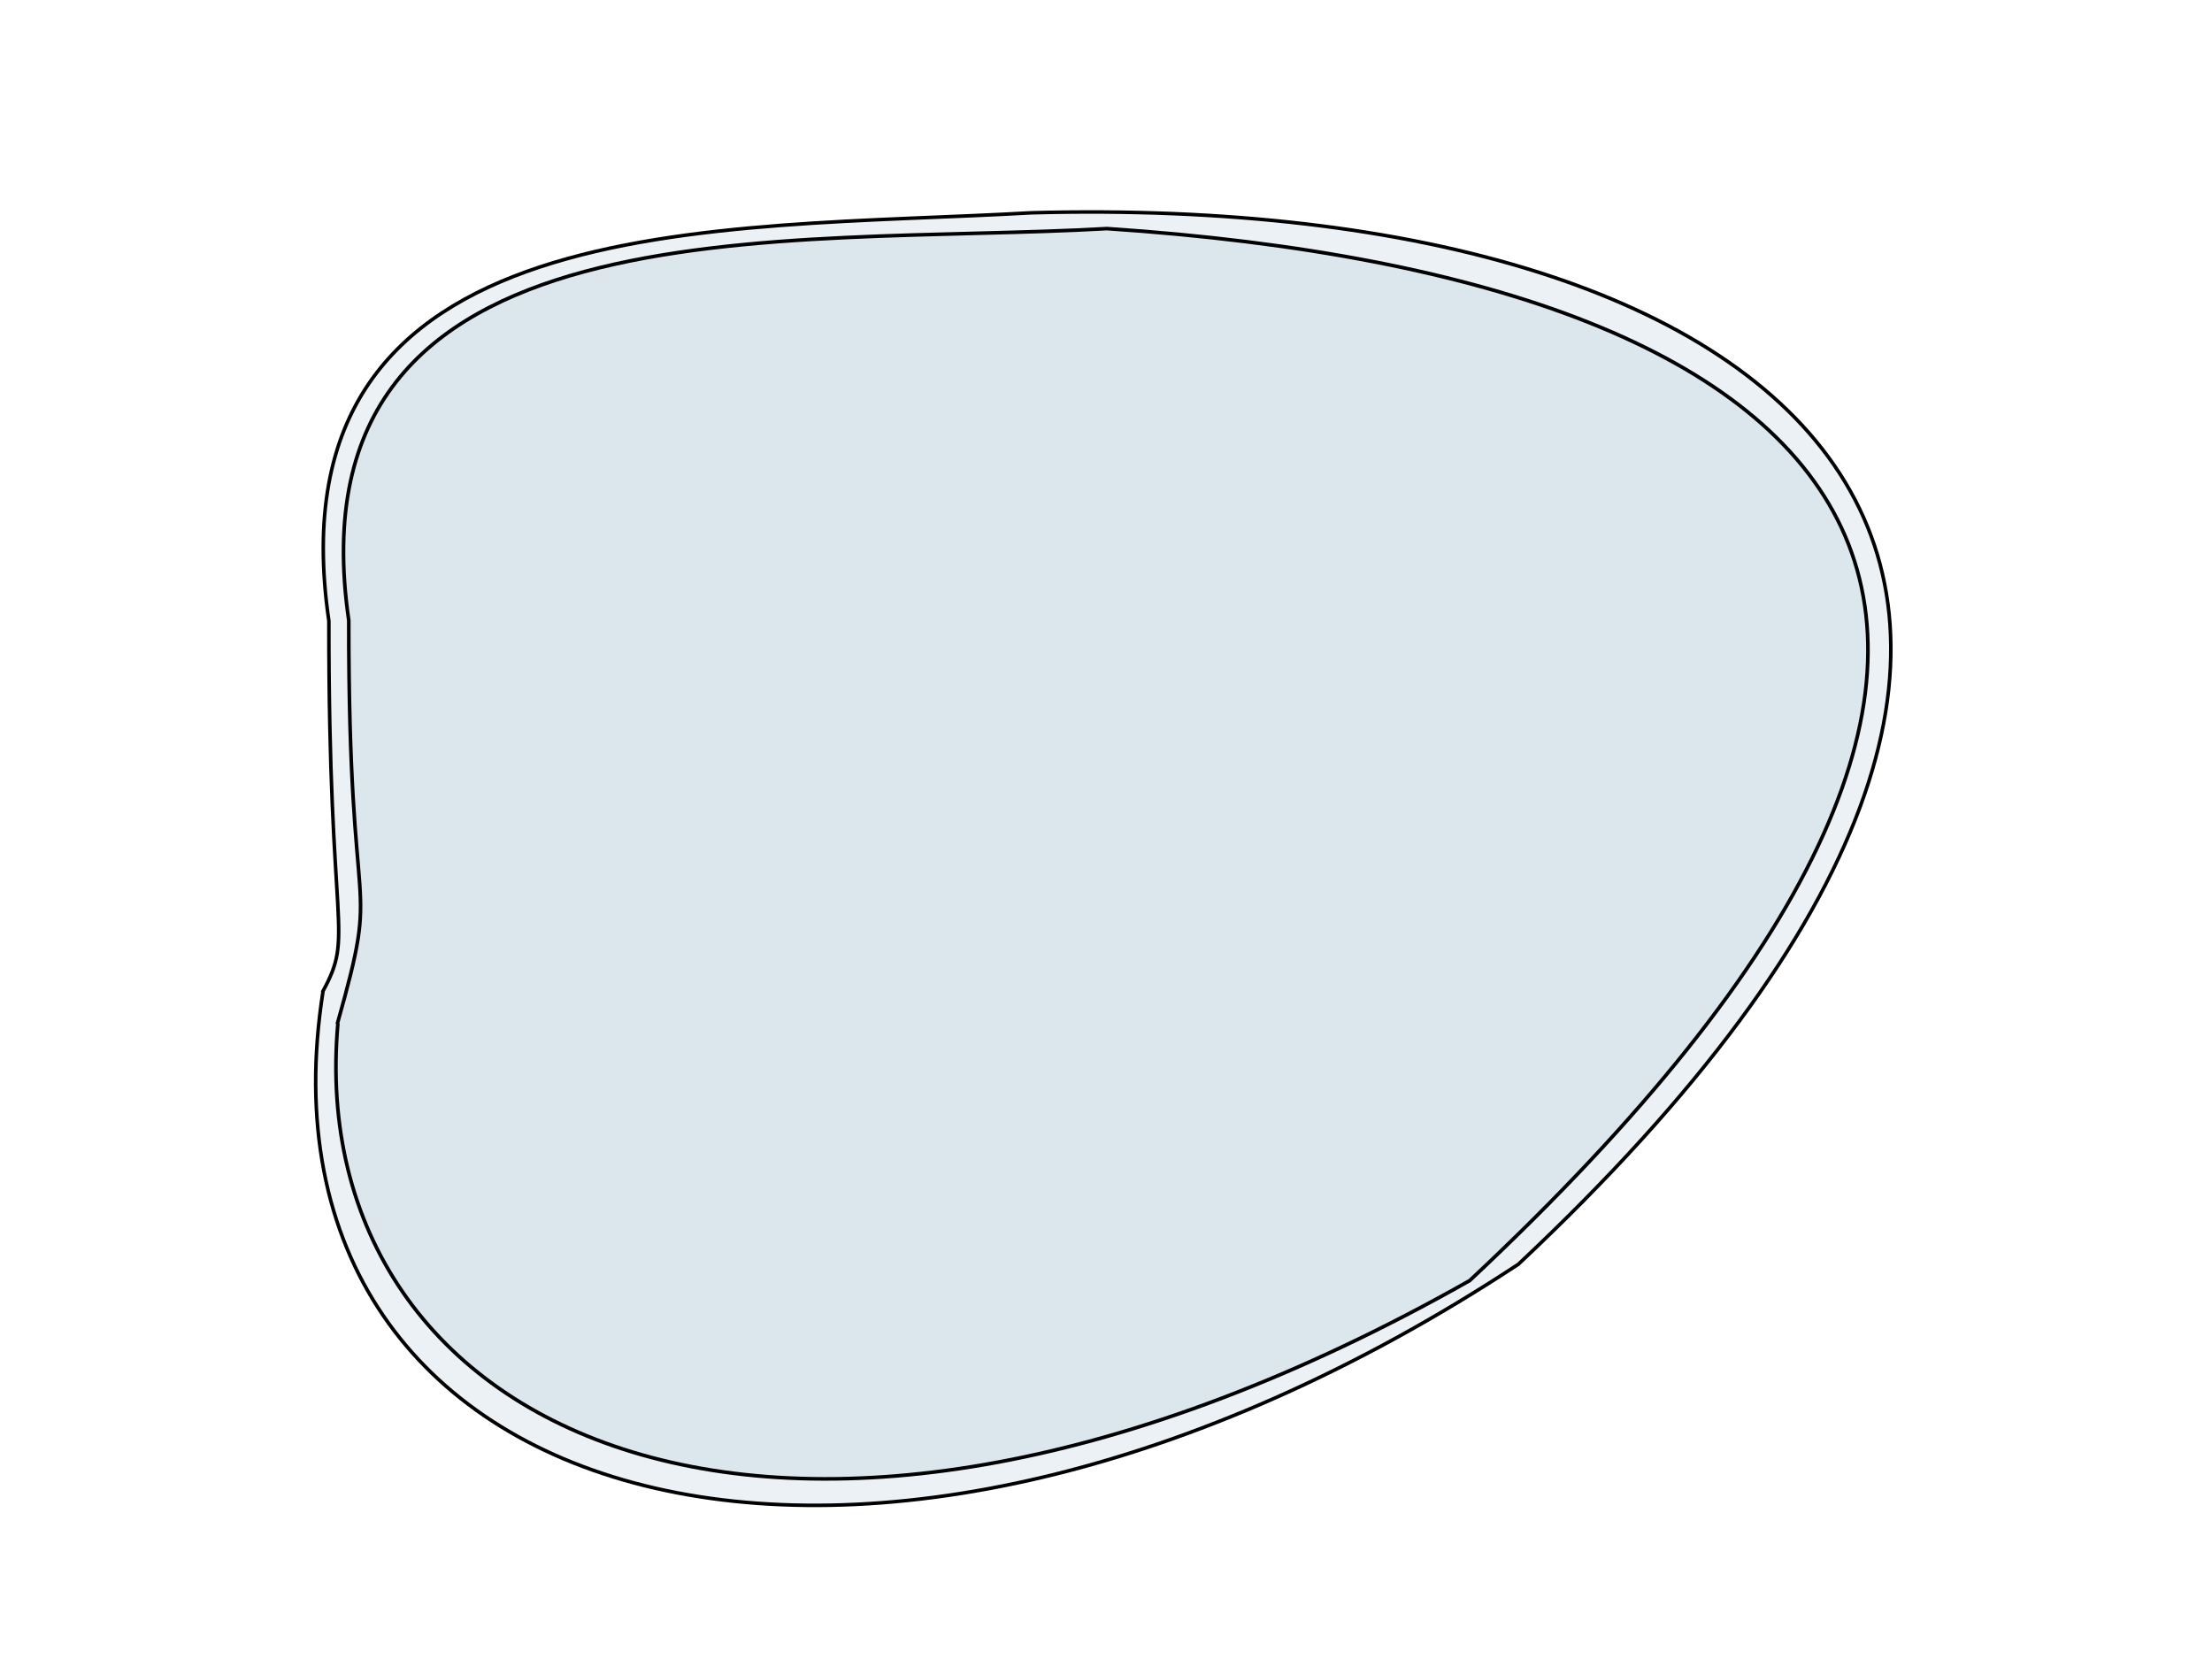 <?xml version="1.0"?><svg width="640" height="480" xmlns="http://www.w3.org/2000/svg">
 <title>cell</title>
 <g>
  <g id="g4402-7"/>
  <title>Layer 1</title>
  <g id="svg_4">
   <path d="m93.455,286.845c-23.775,151.307 156.359,203.648 345.846,78.947c211.665,-198.482 83.238,-310.231 -140.828,-304.227c-90.613,5.157 -220.966,-2.72 -203.32,118.083c-0.112,91.698 7.587,90.31 -1.892,107.457" id="path2843-4" stroke-width="1.025px" stroke="#000000" fill-opacity="0.18" fill="#98b3cb"/>
   <path d="m97.766,296.066c-10.688,119.375 129.067,186.722 327.46,74.451c203.06,-189.914 118.737,-289.502 -104.948,-304.375c-92.481,5.264 -237.377,-9.92 -219.366,113.372c-0.114,93.589 9.641,70.801 -3.344,116.816" id="path2843-4-1" stroke-width="1.046px" stroke="#000000" fill-opacity="0.18" fill="#98b3cb"/>
  </g>
 </g>
</svg>
